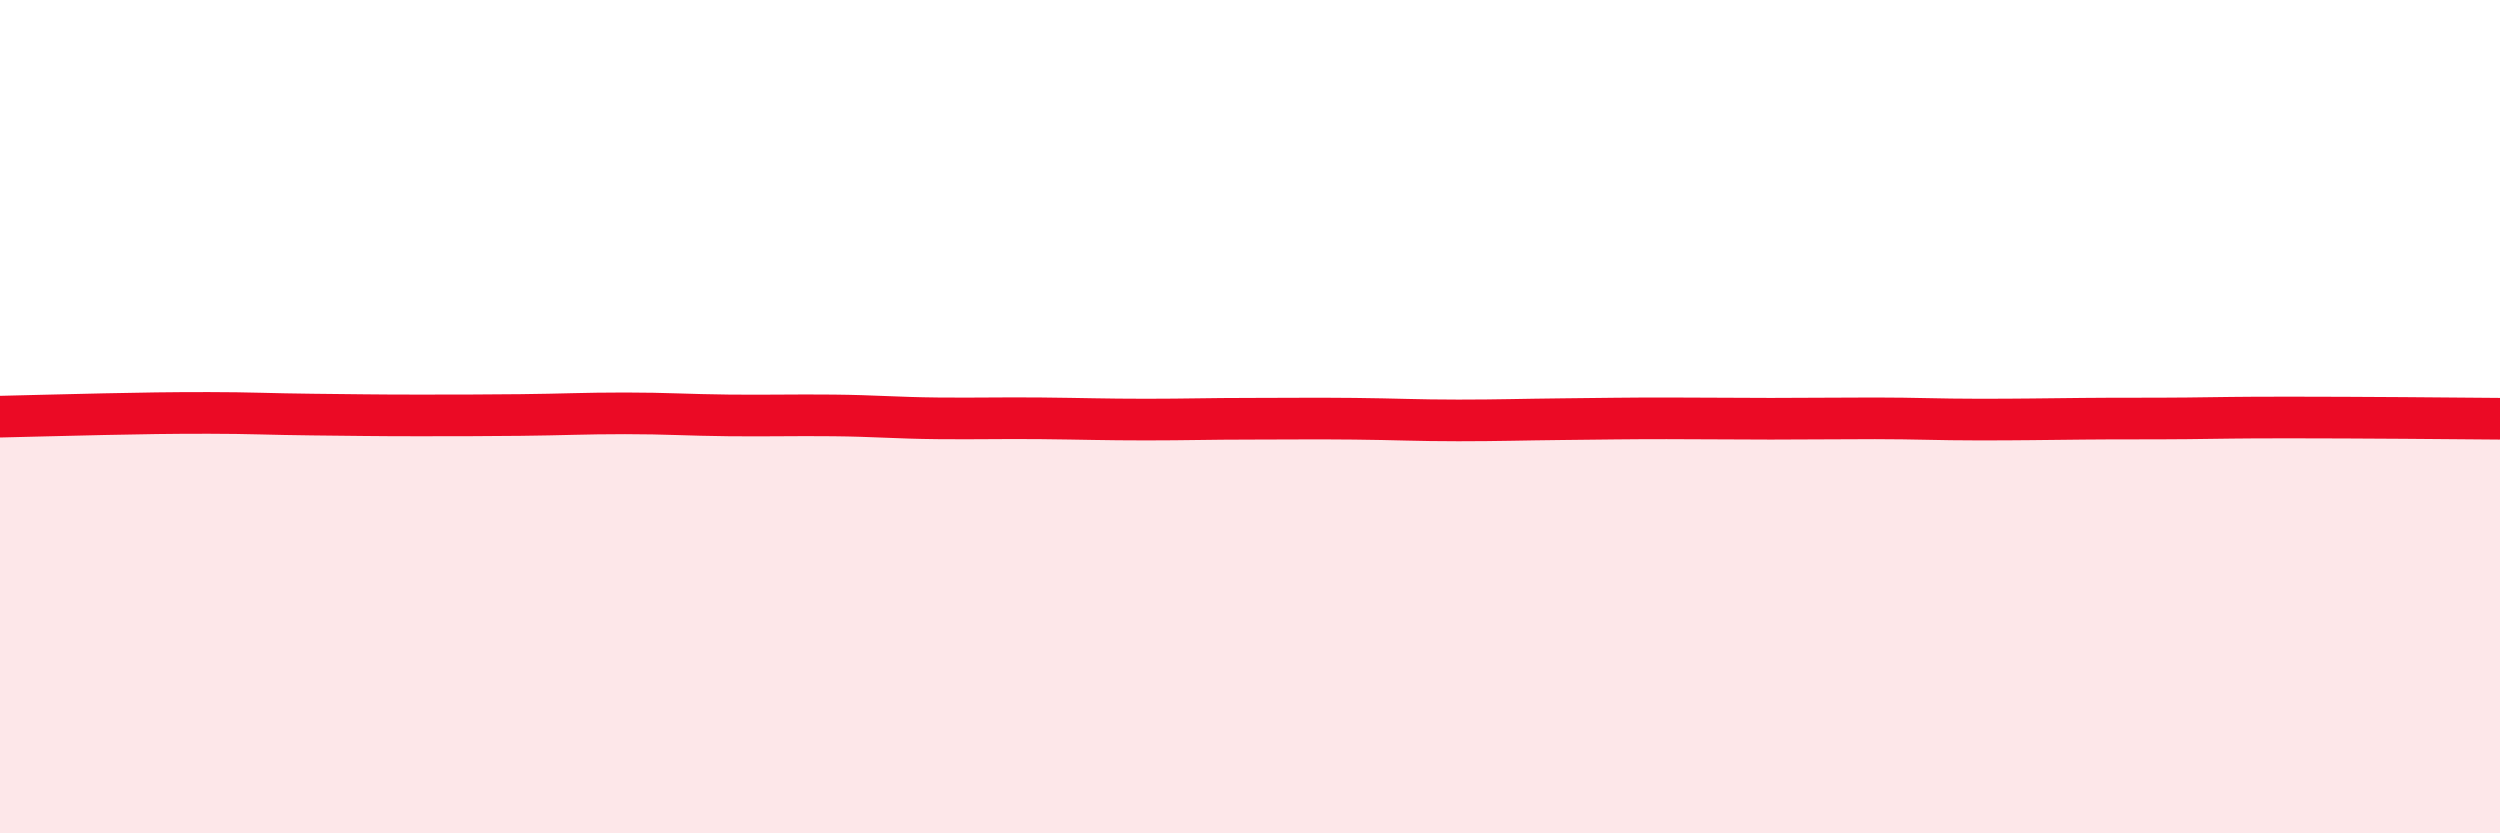 
    <svg width="60" height="20" viewBox="0 0 60 20" xmlns="http://www.w3.org/2000/svg">
      <path
        d="M 0,10 C 0.5,9.99 1.5,9.96 2.5,9.94 C 3.5,9.92 4,9.91 5,9.91 C 6,9.91 6.5,9.94 7.5,9.95 C 8.5,9.96 9,9.97 10,9.97 C 11,9.97 11.5,9.97 12.5,9.96 C 13.5,9.95 14,9.92 15,9.92 C 16,9.92 16.5,9.96 17.5,9.97 C 18.5,9.98 19,9.96 20,9.97 C 21,9.98 21.5,10.03 22.5,10.04 C 23.5,10.05 24,10.03 25,10.04 C 26,10.05 26.5,10.07 27.5,10.07 C 28.5,10.07 29,10.05 30,10.05 C 31,10.05 31.5,10.04 32.5,10.05 C 33.5,10.06 34,10.09 35,10.09 C 36,10.09 36.5,10.07 37.5,10.06 C 38.5,10.05 39,10.04 40,10.04 C 41,10.04 41.5,10.05 42.5,10.05 C 43.5,10.05 44,10.04 45,10.04 C 46,10.04 46.5,10.07 47.5,10.07 C 48.5,10.07 49,10.06 50,10.05 C 51,10.04 51.5,10.05 52.5,10.04 C 53.5,10.03 53.5,10.02 55,10.02 C 56.5,10.02 59,10.04 60,10.05L60 20L0 20Z"
        fill="#EB0A25"
        opacity="0.1"
        stroke-linecap="round"
        stroke-linejoin="round"
      />
      <path
        d="M 0,10 C 0.5,9.99 1.5,9.96 2.5,9.94 C 3.5,9.92 4,9.91 5,9.91 C 6,9.91 6.5,9.94 7.5,9.95 C 8.5,9.96 9,9.97 10,9.97 C 11,9.97 11.5,9.97 12.5,9.96 C 13.5,9.95 14,9.92 15,9.92 C 16,9.92 16.5,9.96 17.5,9.97 C 18.5,9.98 19,9.96 20,9.97 C 21,9.98 21.5,10.03 22.5,10.04 C 23.5,10.05 24,10.03 25,10.04 C 26,10.05 26.5,10.07 27.5,10.07 C 28.5,10.07 29,10.05 30,10.05 C 31,10.05 31.5,10.04 32.5,10.05 C 33.5,10.06 34,10.09 35,10.09 C 36,10.09 36.5,10.07 37.5,10.06 C 38.5,10.05 39,10.04 40,10.04 C 41,10.04 41.5,10.05 42.5,10.05 C 43.5,10.05 44,10.04 45,10.04 C 46,10.04 46.5,10.07 47.5,10.07 C 48.5,10.07 49,10.06 50,10.05 C 51,10.04 51.5,10.05 52.5,10.04 C 53.5,10.03 53.5,10.02 55,10.02 C 56.5,10.02 59,10.04 60,10.05"
        stroke="#EB0A25"
        stroke-width="1"
        fill="none"
        stroke-linecap="round"
        stroke-linejoin="round"
      />
    </svg>
  